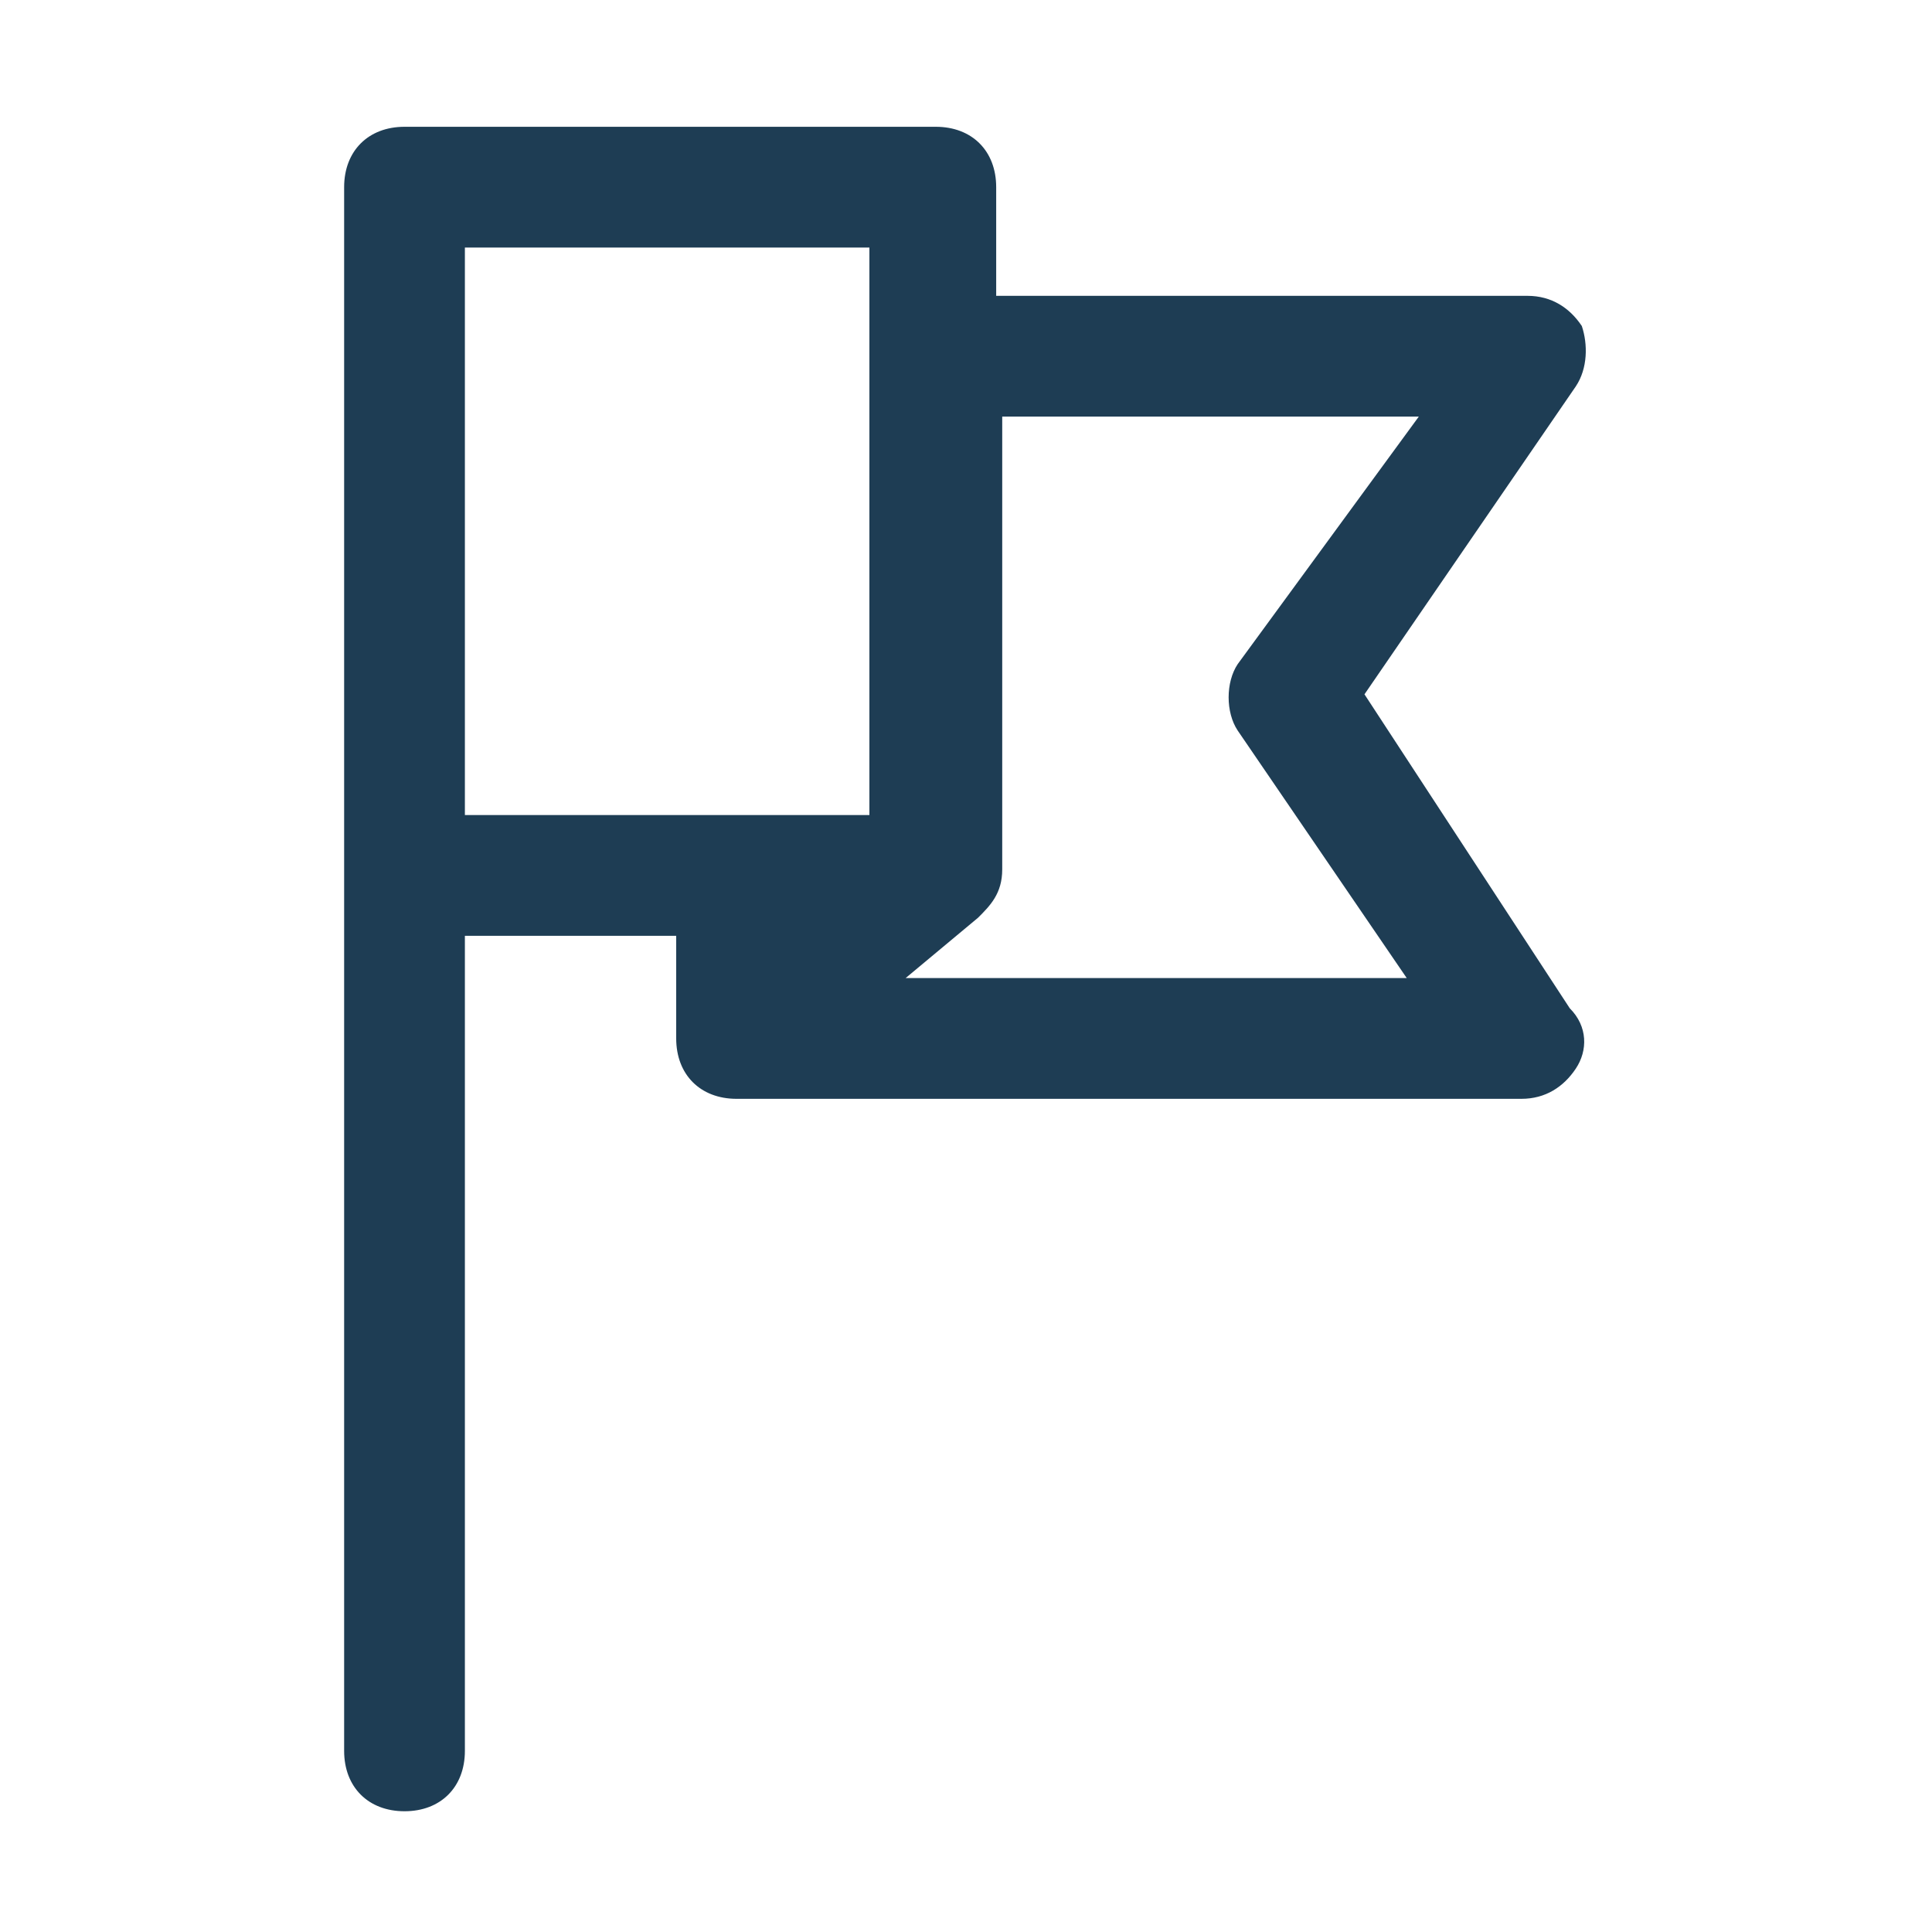 <?xml version="1.0" encoding="utf-8"?>
<!-- Generator: Adobe Illustrator 21.1.0, SVG Export Plug-In . SVG Version: 6.00 Build 0)  -->
<svg version="1.1" id="Layer_1" xmlns="http://www.w3.org/2000/svg" xmlns:xlink="http://www.w3.org/1999/xlink" x="0px" y="0px"
	 viewBox="0 0 32 32" style="enable-background:new 0 0 32 32;" xml:space="preserve">
<style type="text/css">
	.st0{fill:#1E3D54;}
</style>
<title>about3</title>
<path class="st0" d="M22.6,11.5l3.5-5.1c0.2-0.3,0.2-0.7,0.1-1c-0.2-0.3-0.5-0.5-0.9-0.5h-8.8V3.1c0-0.6-0.4-1-1-1H6.7
	c-0.6,0-1,0.4-1,1v3.6v7.8V29c0,0.6,0.4,1,1,1s1-0.4,1-1V15.5h3.5v1.7c0,0.6,0.4,1,1,1h13c0.4,0,0.7-0.2,0.9-0.5
	c0.2-0.3,0.2-0.7-0.1-1L22.6,11.5z M7.7,6.7V4.1h6.7v9.4H7.7V6.7z M15,16.2l1.2-1l0,0c0.2-0.2,0.4-0.4,0.4-0.8V6.9h6.9L20.5,11
	c-0.2,0.3-0.2,0.8,0,1.1l2.8,4.1H15z"/>
</svg>
